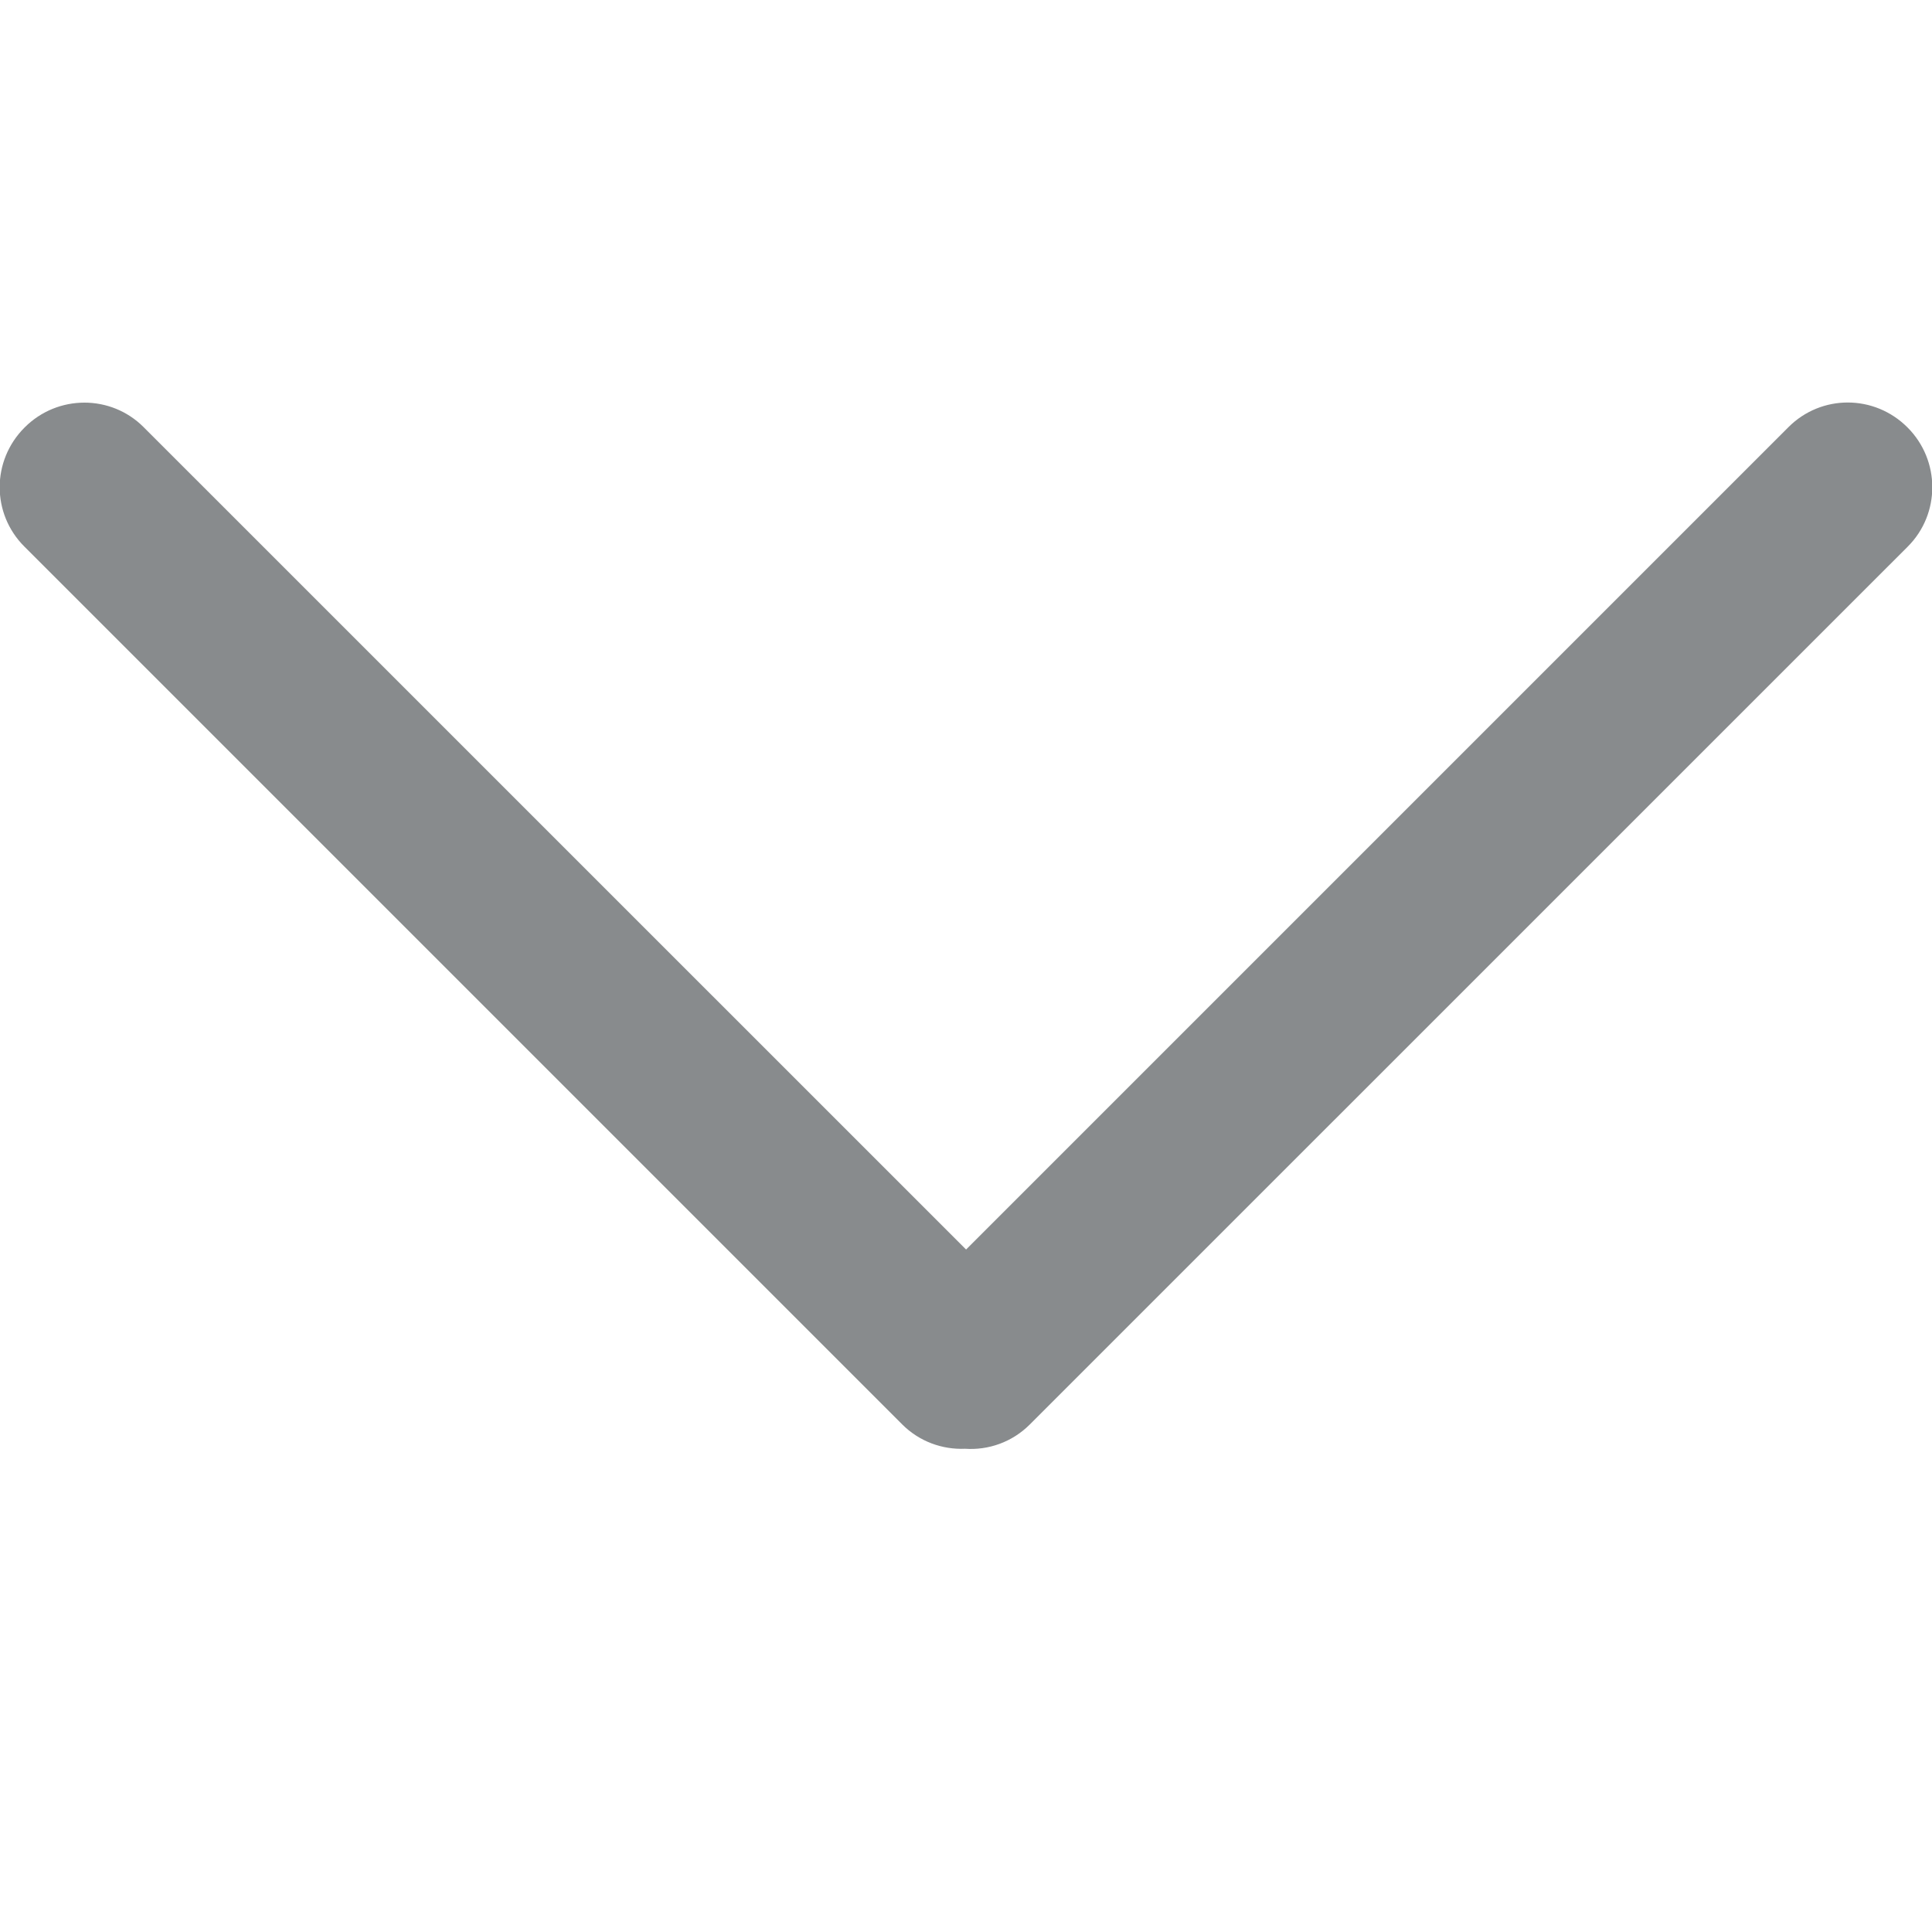 <?xml version="1.0" encoding="UTF-8"?>
<svg width="24px" height="24px" viewBox="0 0 24 24" version="1.1" xmlns="http://www.w3.org/2000/svg" xmlns:xlink="http://www.w3.org/1999/xlink">
    <!-- Generator: Sketch 43.2 (39069) - http://www.bohemiancoding.com/sketch -->
    <title>drop-export</title>
    <desc>Created with Sketch.</desc>
    <defs>
        <path d="M18.497,11.512 C18.517,11.223 18.416,10.927 18.194,10.706 L7.289,-0.2 C6.882,-0.606 6.219,-0.605 5.81,-0.196 C5.397,0.216 5.398,0.876 5.806,1.283 L16.022,11.499 L5.806,21.716 C5.399,22.122 5.4,22.785 5.81,23.194 C6.222,23.607 6.881,23.606 7.289,23.198 L18.194,12.293 C18.408,12.079 18.509,11.794 18.497,11.512 Z" id="path-1"></path>
    </defs>
    <g id="Symbols" stroke="none" stroke-width="1" fill="none" fill-rule="evenodd">
        <g id="drop-export">
            <mask id="mask-2" fill="white">
                <use xlink:href="#path-1"></use>
            </mask>
            <use id="Combined-Shape" fill="#888B8D" transform="translate(12, 11.5) rotate(-270) translate(-12, -11.5) " xlink:href="#path-1"></use>
        </g>
    </g>
</svg>